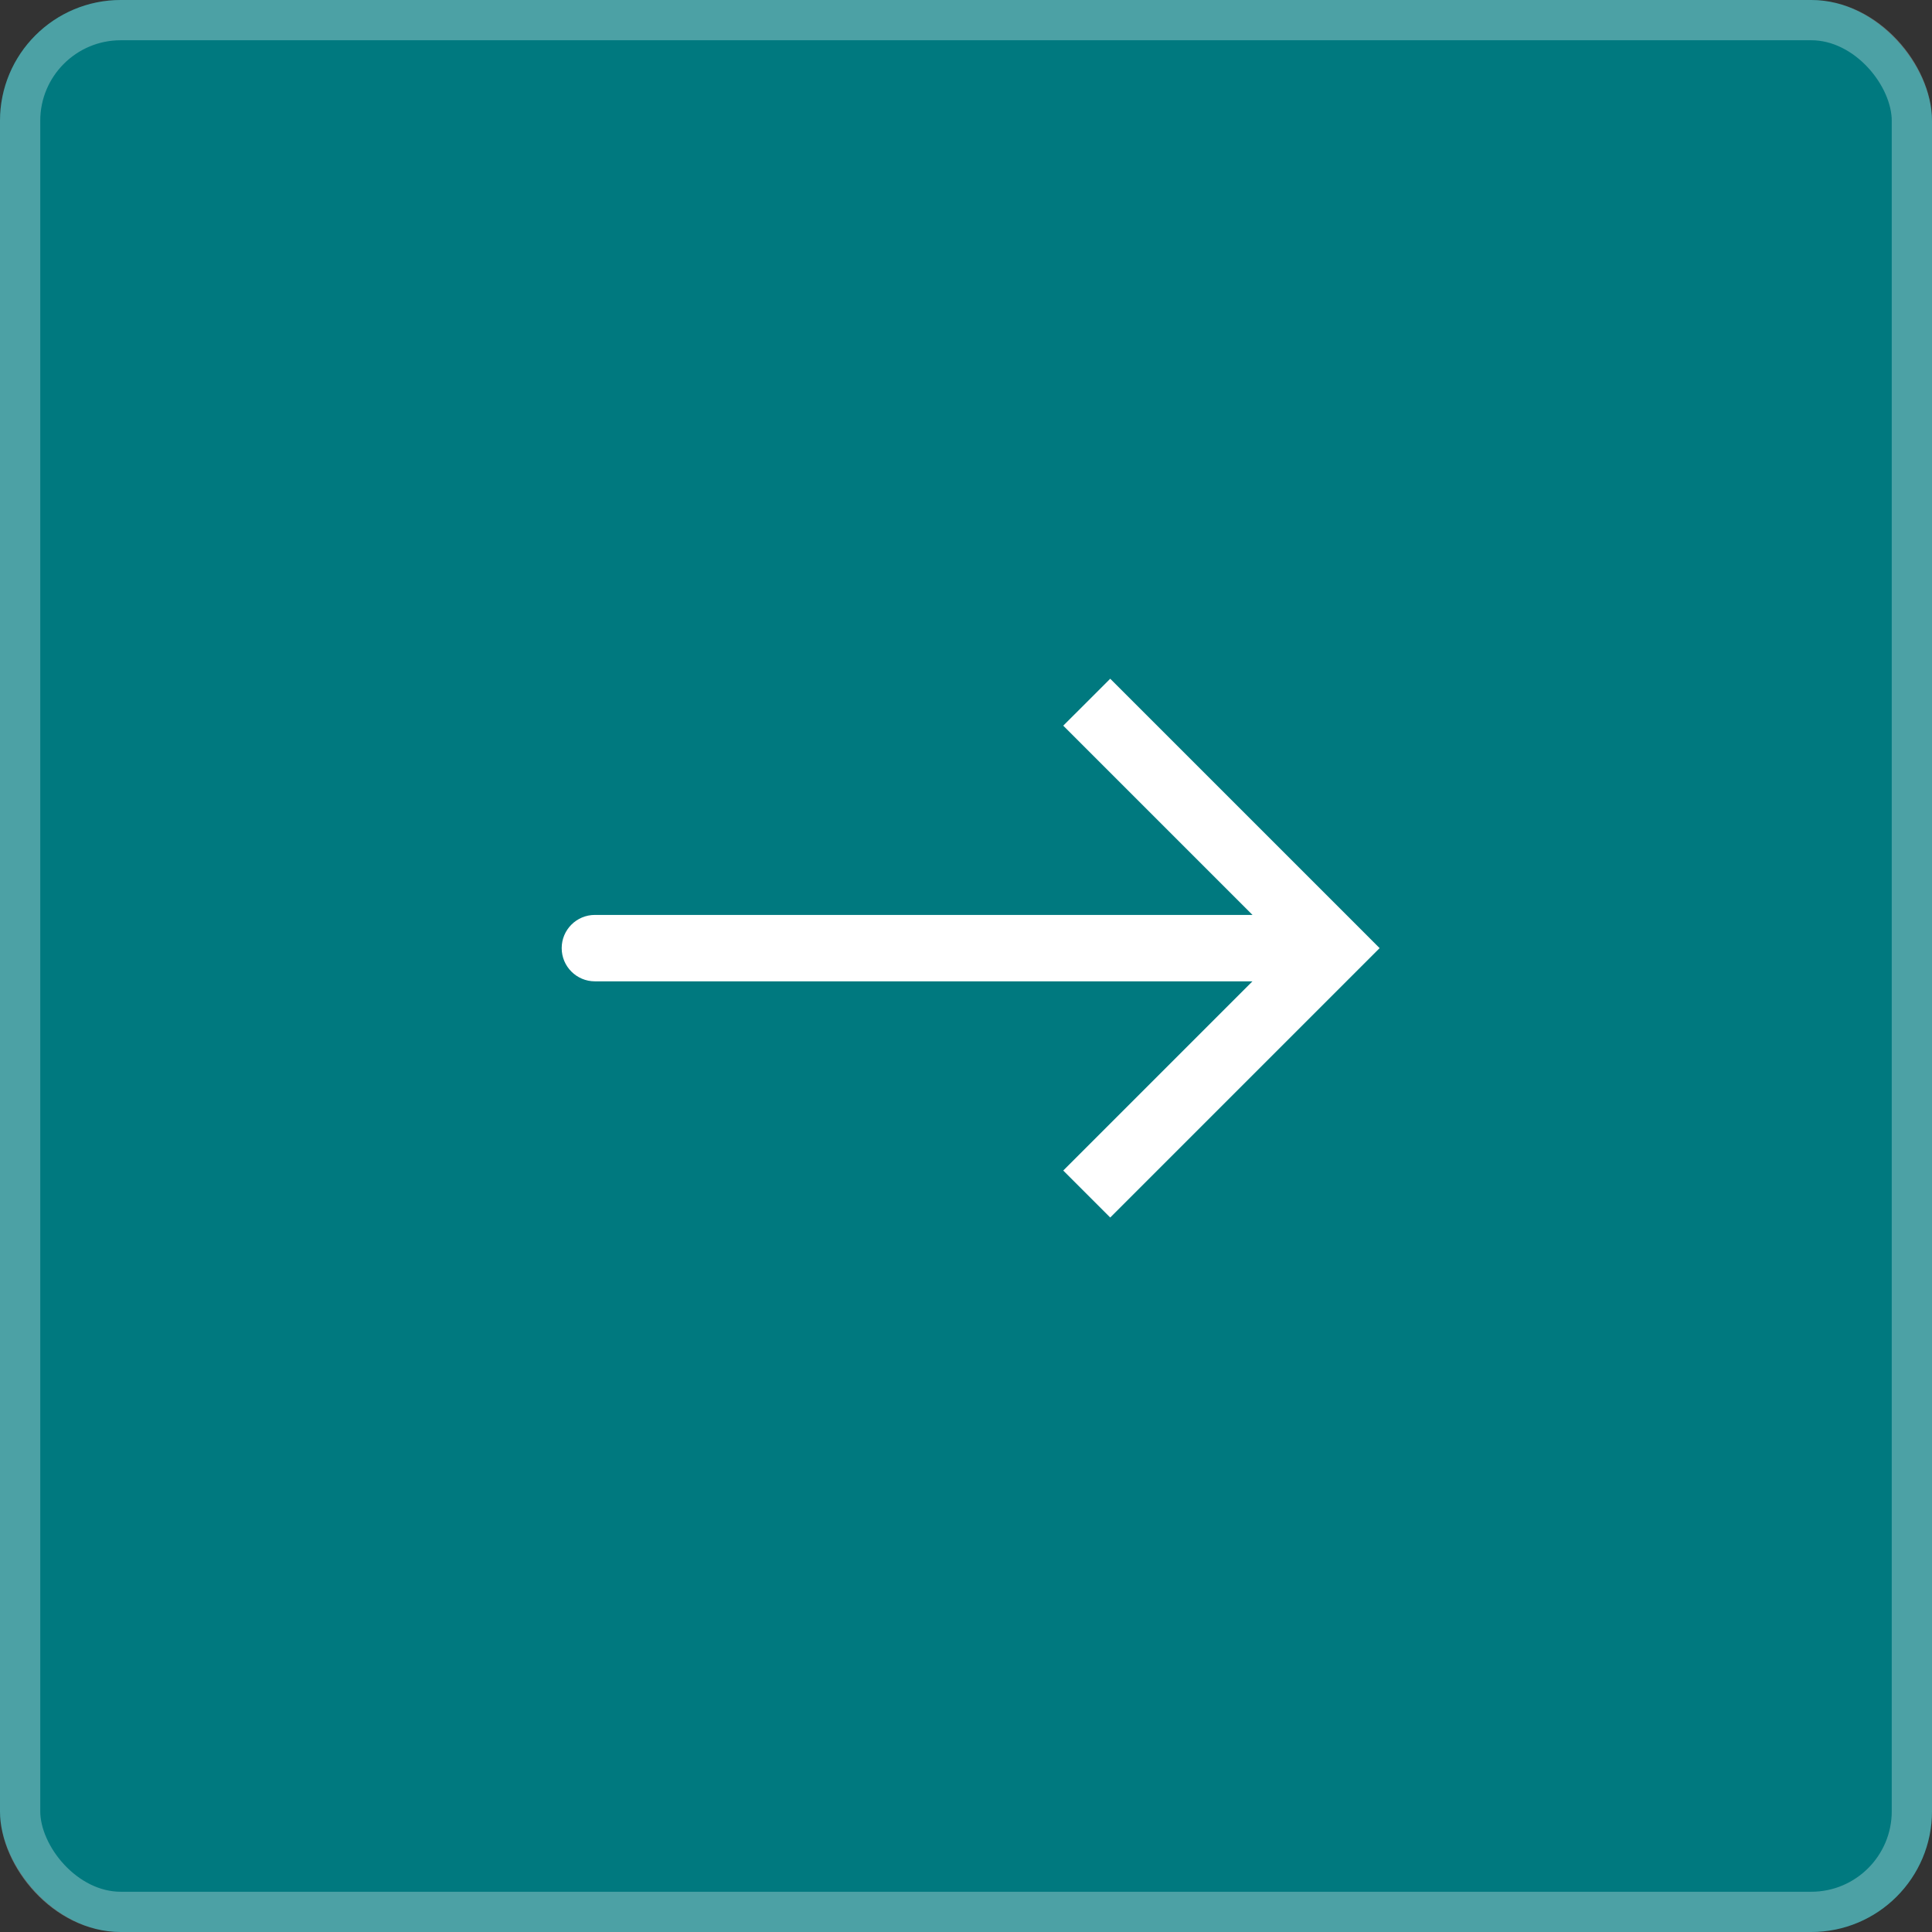 <svg width="48" height="48" viewBox="0 0 48 48" fill="none" xmlns="http://www.w3.org/2000/svg">
<rect x="0" y="0" width="48" height="48" fill="#333333" stroke="none"/>
<rect width="48" height="48" rx="3" fill="#00797F"/>
<rect x="0.5" y="0.5" width="47" height="47" rx="2.5" stroke="white" stroke-opacity="0.3"/>
<g clip-path="url(#clip0_5500_11707)">
<path d="M33.109 23.556L33.693 22.972L34.276 23.556L33.693 24.139L33.109 23.556ZM14.78 24.381C14.324 24.381 13.955 24.011 13.955 23.556C13.955 23.1 14.324 22.731 14.78 22.731V24.381ZM27 17.446L27.583 16.863L33.693 22.972L33.109 23.556L32.526 24.139L26.416 18.029L27 17.446ZM33.109 23.556L33.693 24.139L27.583 30.249L27 29.666L26.416 29.082L32.526 22.972L33.109 23.556ZM33.109 23.556V24.381H14.78V23.556V22.731H33.109V23.556Z" fill="white"/>
</g>
<defs>
<clipPath id="clip0_5500_11707">
<path d="M10.195 13.306C10.195 11.649 11.539 10.306 13.195 10.306H33.695C35.352 10.306 36.695 11.649 36.695 13.306V33.806C36.695 35.462 35.352 36.806 33.695 36.806H13.195C11.539 36.806 10.195 35.462 10.195 33.806V13.306Z" fill="white"/>
</clipPath>
</defs>
</svg>
